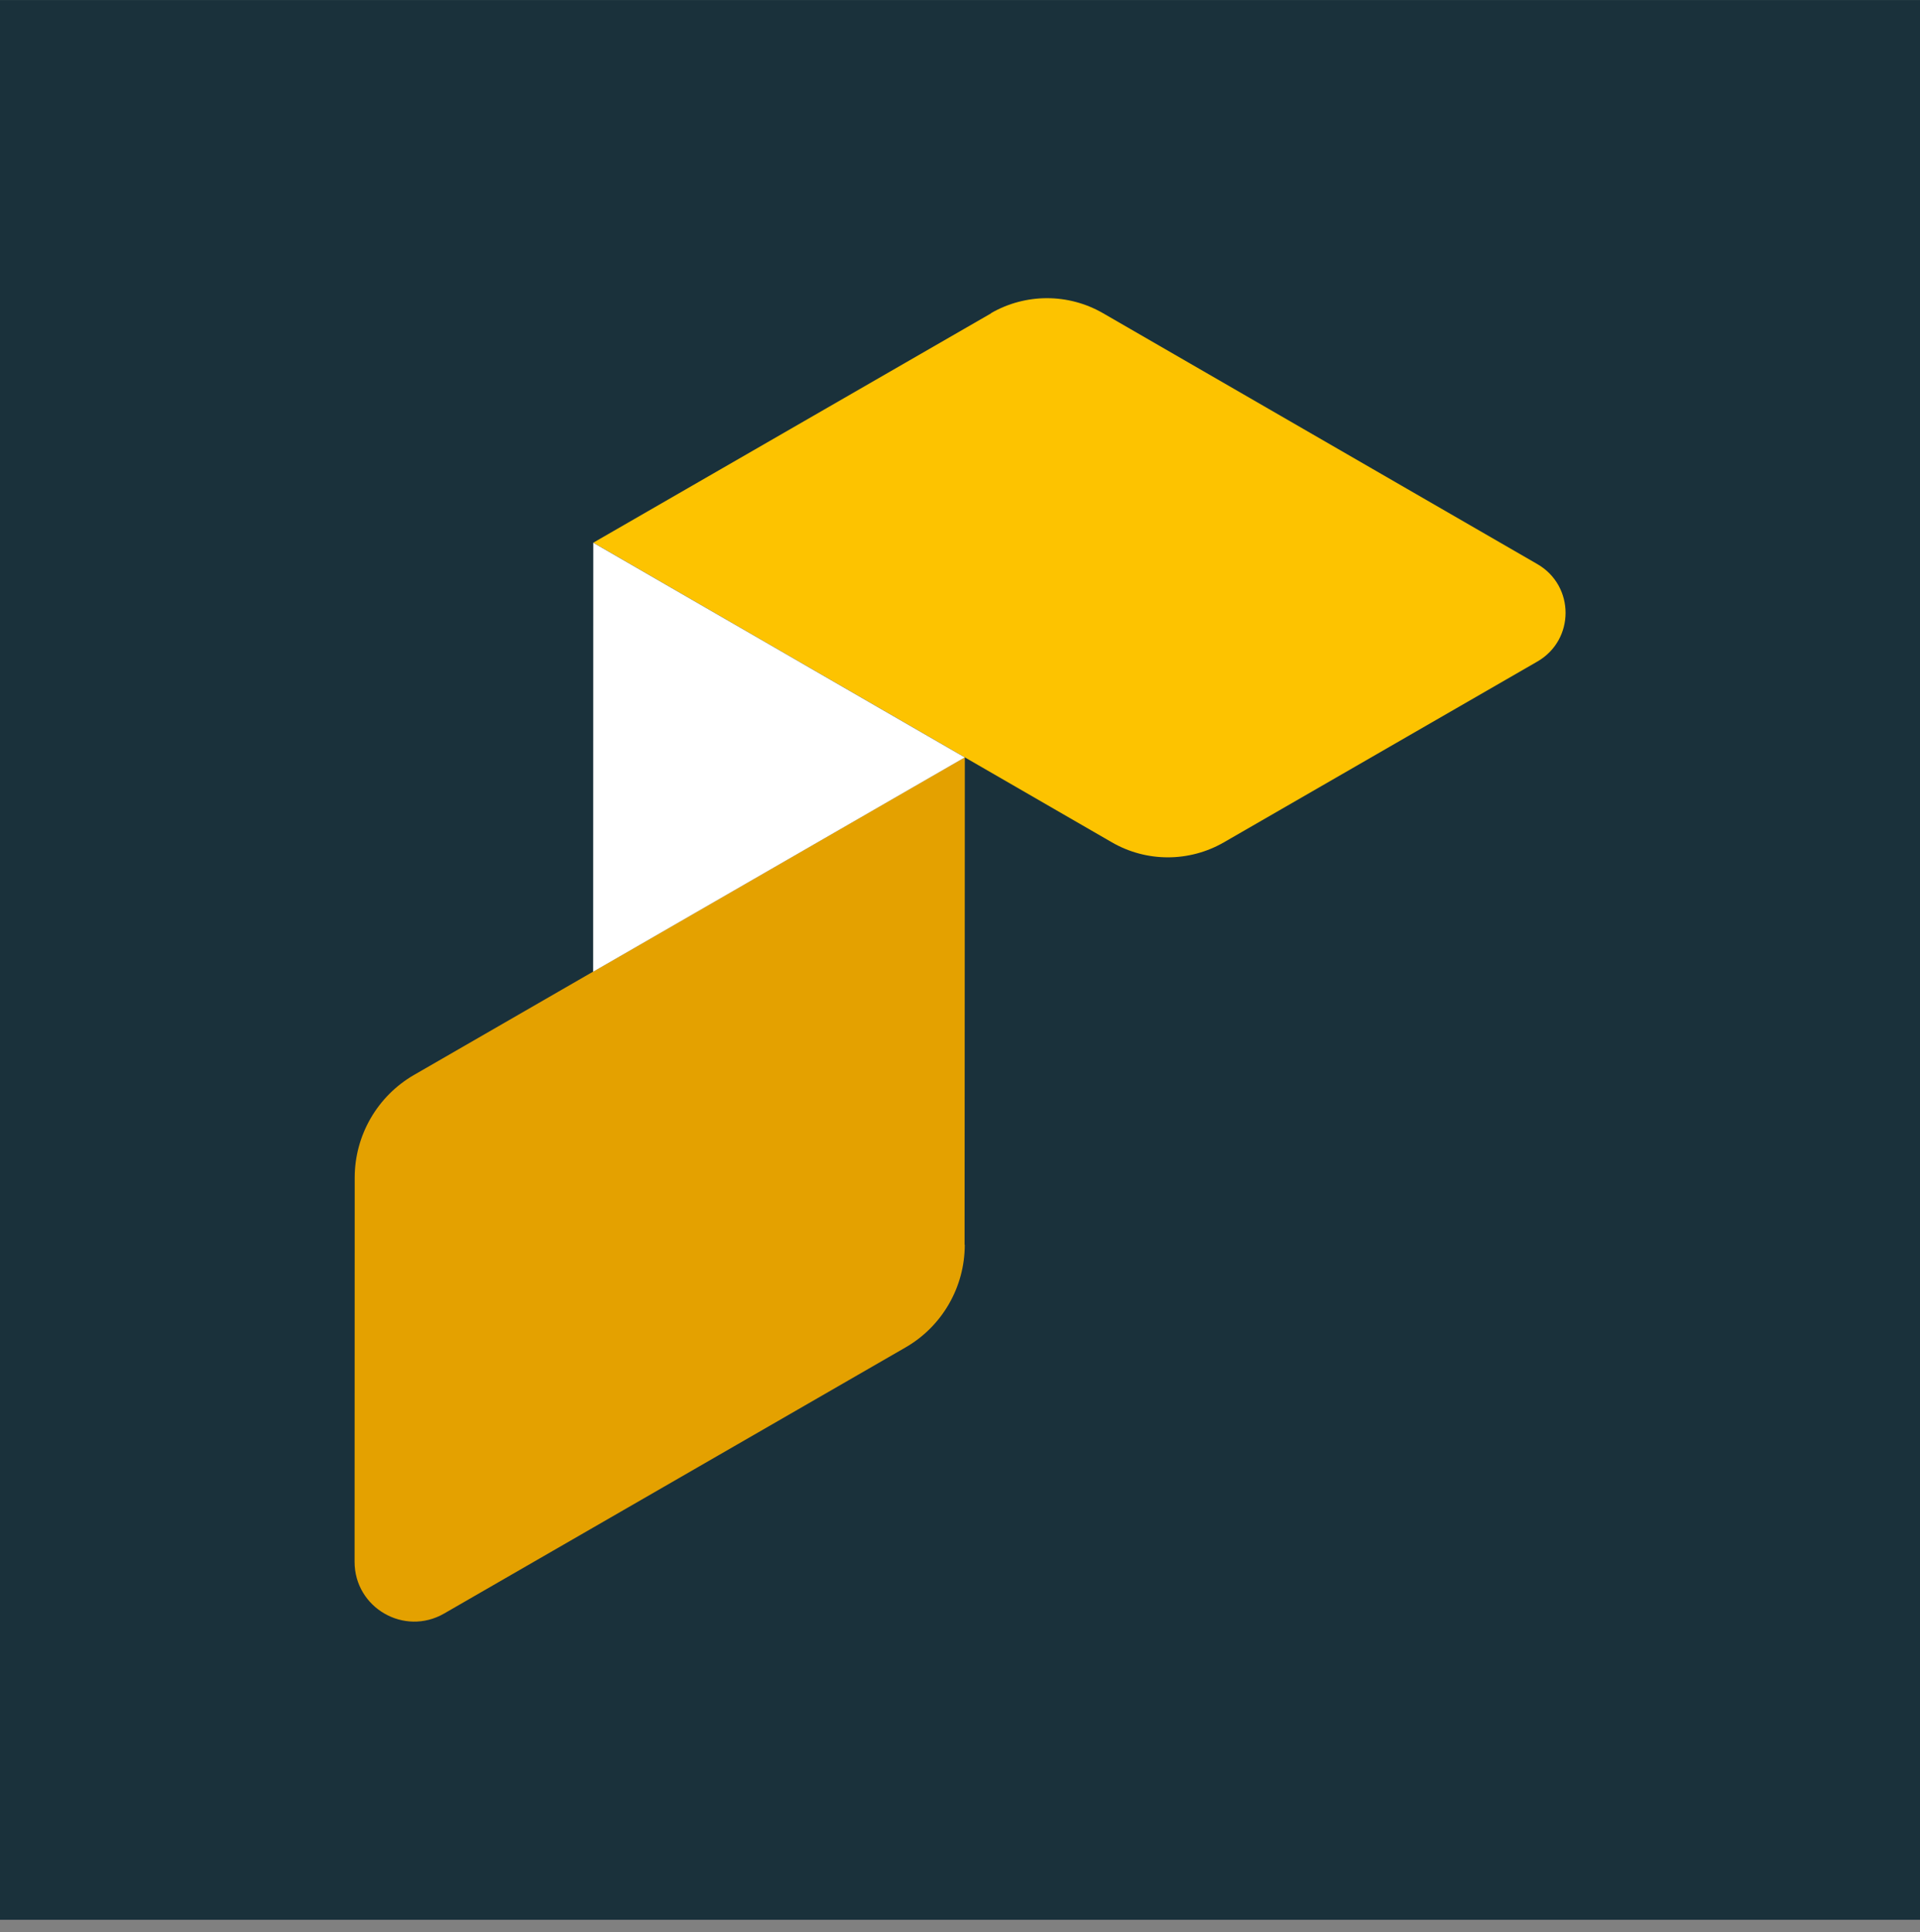 <?xml version="1.0" encoding="UTF-8"?>
<svg id="Laag_1" data-name="Laag 1" xmlns="http://www.w3.org/2000/svg" width="109.36mm" height="110.07mm" xmlns:xlink="http://www.w3.org/1999/xlink" viewBox="0 0 310 312">
  <rect x="0" y="0" width="310" height="312" fill="#808080" stroke="none"/>
  <defs>
    <style>
      .cls-1 {
        clip-path: url(#clippath);
      }

      .cls-2 {
        fill: none;
      }

      .cls-2, .cls-3, .cls-4, .cls-5, .cls-6 {
        stroke-width: 0px;
      }

      .cls-3 {
        fill: #fdc300;
      }

      .cls-4 {
        fill: #e4a100;
      }

      .cls-5 {
        fill: #fff;
      }

      .cls-6 {
        fill: #1a313b;
      }
    </style>
    <clipPath id="clippath">
      <rect class="cls-2" width="310" height="310"/>
    </clipPath>
  </defs>
  <g class="cls-1">
    <g>
      <path class="cls-6" d="M310,0H0v310h310V0Z"/>
      <path class="cls-4" d="M155.74,200.99l.04-78.72-88.92,51.3c-5.92,3.41-9.59,9.75-9.59,16.6l-.02,62.02c0,7.44,8.02,12.07,14.46,8.36l74.46-42.95c5.95-3.41,9.6-9.76,9.6-16.6h-.02Z"/>
      <path class="cls-3" d="M160.04,50.58l-64.25,37.05,83.74,48.39c5.58,3.22,12.46,3.23,18.07,0l50.62-29.2c6.07-3.5,6.07-12.22,0-15.73l-70.13-40.52c-5.59-3.23-12.48-3.23-18.08-.01h.04Z"/>
      <path class="cls-5" d="M95.79,87.64l-.02,69.27,60-34.61-59.98-34.66Z"/>
    </g>
  </g>
</svg>